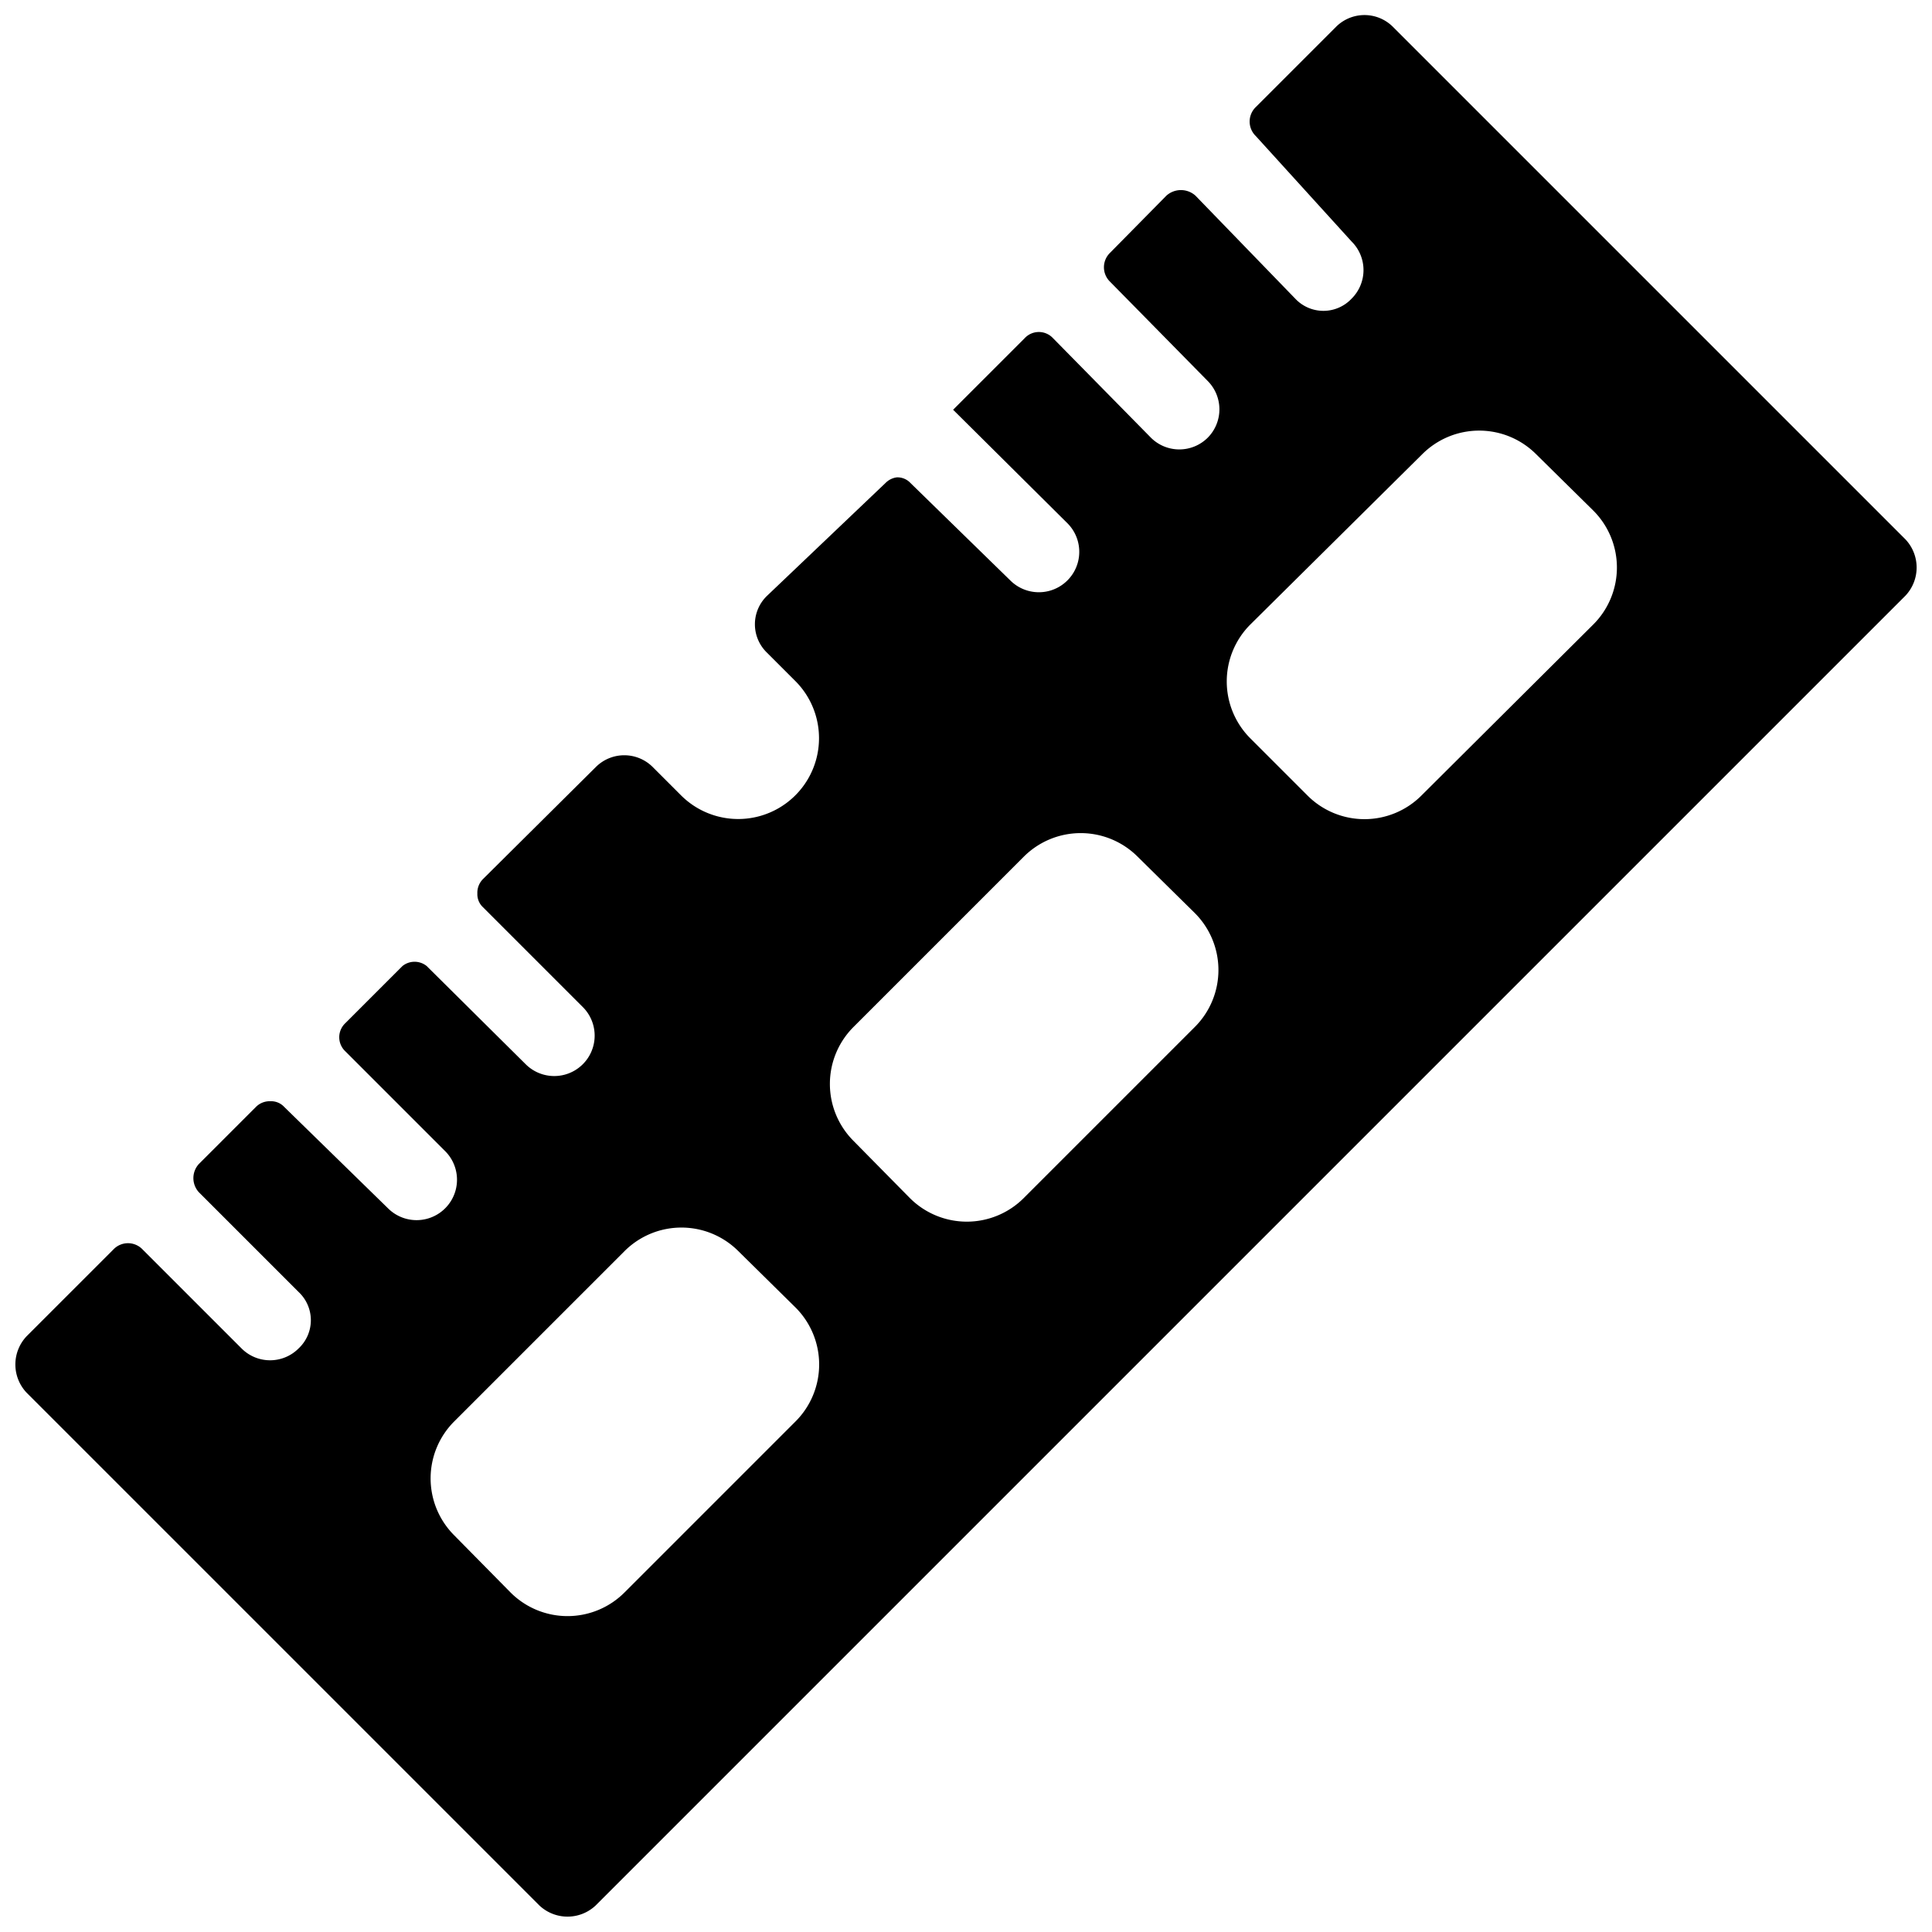 <svg xmlns="http://www.w3.org/2000/svg" viewBox="0 0 24 24"><path d="M23.67 7.4a0.51 0.51 0 0 0 0 -0.7L17.3 0.33a0.5 0.5 0 0 0 -0.7 0l-1 1a0.25 0.25 0 0 0 0 0.36L16.79 3a0.5 0.5 0 0 1 0 0.71 0.48 0.48 0 0 1 -0.7 0l-1.24 -1.28a0.27 0.27 0 0 0 -0.36 0l-0.7 0.71a0.25 0.25 0 0 0 0 0.36L15 4.73a0.5 0.5 0 0 1 0 0.71 0.5 0.5 0 0 1 -0.7 0L13.08 4.2a0.24 0.24 0 0 0 -0.35 0l-0.89 0.89 1.42 1.41a0.5 0.5 0 1 1 -0.71 0.71L11.31 6a0.22 0.22 0 0 0 -0.17 -0.07A0.24 0.24 0 0 0 11 6L9.53 7.4a0.49 0.49 0 0 0 0 0.71l0.35 0.35a1 1 0 1 1 -1.42 1.42l-0.35 -0.35a0.5 0.5 0 0 0 -0.71 0L6 10.92a0.24 0.24 0 0 0 -0.07 0.18 0.22 0.22 0 0 0 0.07 0.17l1.24 1.24a0.5 0.5 0 0 1 -0.71 0.71L5.3 12a0.24 0.24 0 0 0 -0.3 0l-0.71 0.71a0.24 0.24 0 0 0 0 0.35l1.24 1.24a0.5 0.5 0 0 1 -0.71 0.71l-1.29 -1.26a0.22 0.22 0 0 0 -0.17 -0.07 0.24 0.24 0 0 0 -0.18 0.07l-0.71 0.71a0.26 0.26 0 0 0 0 0.35l1.24 1.24a0.48 0.48 0 0 1 0 0.7 0.5 0.5 0 0 1 -0.71 0l-1.23 -1.23a0.25 0.25 0 0 0 -0.36 0L0.33 16.6a0.51 0.51 0 0 0 0 0.7l6.37 6.37a0.51 0.51 0 0 0 0.7 0Zm-6 -1.76a1 1 0 0 1 1.41 0l0.71 0.7a1 1 0 0 1 0 1.42l-2.13 2.12a1 1 0 0 1 -1.42 0l-0.71 -0.71a1 1 0 0 1 0 -1.41Zm-4.95 5a1 1 0 0 1 1.41 0l0.71 0.7a1 1 0 0 1 0 1.42l-2.12 2.12a1 1 0 0 1 -1.42 0l-0.7 -0.71a1 1 0 0 1 0 -1.41Zm-7.08 7.02 2.12 -2.12a1 1 0 0 1 1.41 0l0.71 0.7a1 1 0 0 1 0 1.42l-2.12 2.12a1 1 0 0 1 -1.42 0l-0.7 -0.71a1 1 0 0 1 0 -1.41Z" fill="#000000" stroke-width="1"></path></svg>
